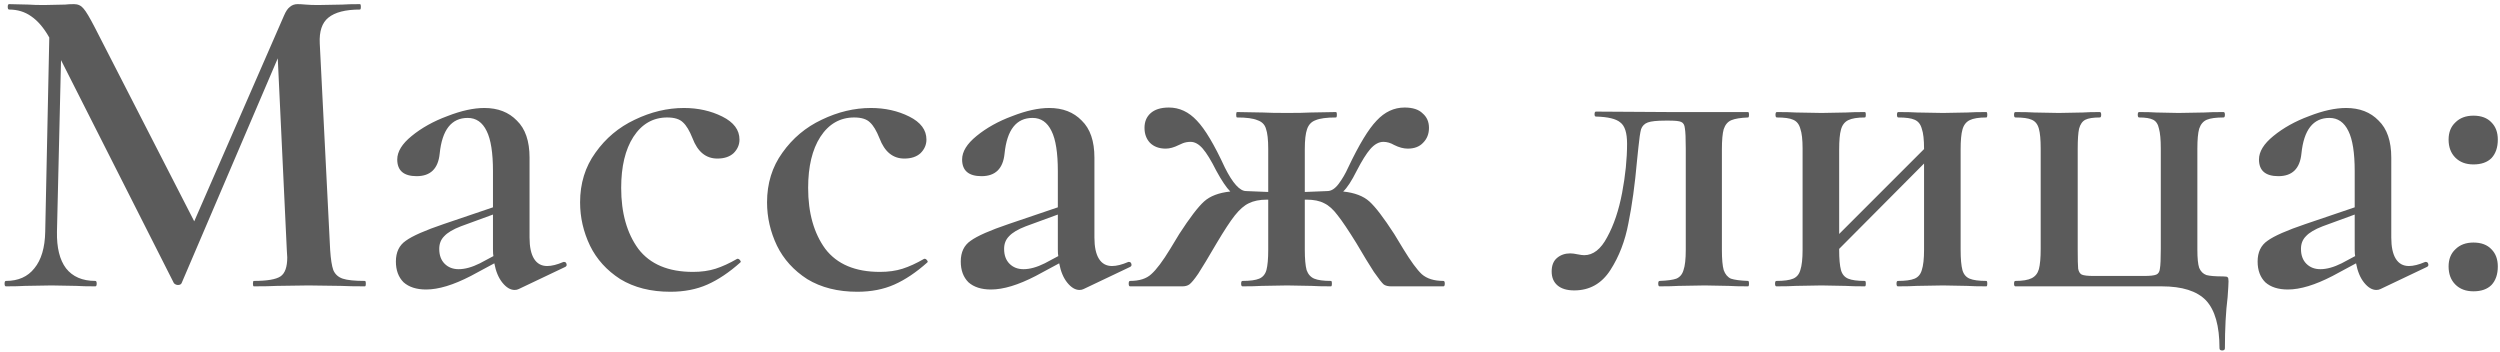 <?xml version="1.0" encoding="UTF-8"?> <svg xmlns="http://www.w3.org/2000/svg" width="227" height="32" viewBox="0 0 227 32" fill="none"> <path d="M33.134 25.508C33.189 25.508 33.216 25.59 33.216 25.754C33.216 25.918 33.189 26 33.134 26C32.232 26 31.508 25.986 30.961 25.959L28.009 25.918L25.139 25.959C24.647 25.986 23.95 26 23.048 26C22.993 26 22.966 25.918 22.966 25.754C22.966 25.59 22.993 25.508 23.048 25.508C24.251 25.508 25.057 25.371 25.467 25.098C25.877 24.825 26.082 24.251 26.082 23.376L26.041 22.679L25.221 5.295L16.488 25.713C16.433 25.822 16.324 25.877 16.16 25.877C16.023 25.877 15.9 25.822 15.791 25.713L5.541 5.459L5.172 21.039C5.145 22.488 5.418 23.595 5.992 24.36C6.593 25.125 7.482 25.508 8.657 25.508C8.739 25.508 8.78 25.59 8.78 25.754C8.78 25.918 8.739 26 8.657 26C7.919 26 7.345 25.986 6.935 25.959L4.68 25.918L2.261 25.959C1.851 25.986 1.277 26 0.539 26C0.457 26 0.416 25.918 0.416 25.754C0.416 25.59 0.457 25.508 0.539 25.508C1.66 25.508 2.521 25.125 3.122 24.36C3.751 23.595 4.079 22.488 4.106 21.039L4.475 3.409C3.983 2.534 3.436 1.892 2.835 1.482C2.261 1.072 1.591 0.867 0.826 0.867C0.744 0.867 0.703 0.785 0.703 0.621C0.703 0.457 0.744 0.375 0.826 0.375L2.589 0.416C2.944 0.443 3.409 0.457 3.983 0.457L5.91 0.416C6.129 0.389 6.402 0.375 6.73 0.375C7.085 0.375 7.372 0.512 7.591 0.785C7.81 1.031 8.151 1.605 8.616 2.507L17.636 20.096L25.795 1.4C25.959 1.017 26.137 0.758 26.328 0.621C26.519 0.457 26.752 0.375 27.025 0.375C27.216 0.375 27.462 0.389 27.763 0.416C28.064 0.443 28.433 0.457 28.87 0.457L31.084 0.416C31.439 0.389 31.972 0.375 32.683 0.375C32.738 0.375 32.765 0.457 32.765 0.621C32.765 0.785 32.738 0.867 32.683 0.867C31.371 0.867 30.414 1.113 29.813 1.605C29.239 2.07 28.979 2.849 29.034 3.942L29.977 22.679C30.032 23.526 30.127 24.141 30.264 24.524C30.428 24.907 30.715 25.166 31.125 25.303C31.535 25.44 32.205 25.508 33.134 25.508ZM51.24 23.786C51.349 23.786 51.418 23.854 51.445 23.991C51.472 24.1 51.431 24.182 51.322 24.237L47.099 26.246C46.99 26.301 46.867 26.328 46.73 26.328C46.347 26.328 45.978 26.109 45.623 25.672C45.268 25.235 45.022 24.647 44.885 23.909L42.753 25.057C41.168 25.877 39.815 26.287 38.694 26.287C37.819 26.287 37.136 26.068 36.644 25.631C36.179 25.166 35.947 24.538 35.947 23.745C35.947 22.898 36.248 22.269 36.849 21.859C37.45 21.422 38.598 20.916 40.293 20.342L44.762 18.825V15.545C44.762 13.878 44.571 12.661 44.188 11.896C43.805 11.103 43.231 10.707 42.466 10.707C40.99 10.707 40.143 11.787 39.924 13.946C39.787 15.313 39.09 15.996 37.833 15.996C36.658 15.996 36.07 15.49 36.07 14.479C36.07 13.768 36.507 13.058 37.382 12.347C38.284 11.609 39.364 11.008 40.621 10.543C41.878 10.051 42.999 9.805 43.983 9.805C45.213 9.805 46.197 10.188 46.935 10.953C47.7 11.691 48.083 12.812 48.083 14.315V21.572C48.083 22.419 48.22 23.062 48.493 23.499C48.766 23.936 49.163 24.155 49.682 24.155C50.092 24.155 50.584 24.032 51.158 23.786H51.24ZM44.803 23.253C44.776 23.144 44.762 22.939 44.762 22.638V19.481L41.851 20.547C41.14 20.82 40.635 21.121 40.334 21.449C40.033 21.75 39.883 22.132 39.883 22.597C39.883 23.171 40.047 23.622 40.375 23.95C40.703 24.278 41.127 24.442 41.646 24.442C42.22 24.442 42.862 24.264 43.573 23.909L44.803 23.253ZM60.872 26.492C59.095 26.492 57.578 26.109 56.321 25.344C55.091 24.551 54.175 23.54 53.574 22.31C52.972 21.053 52.672 19.741 52.672 18.374C52.672 16.652 53.136 15.149 54.066 13.864C54.995 12.552 56.184 11.554 57.633 10.871C59.109 10.16 60.599 9.805 62.102 9.805C63.386 9.805 64.548 10.065 65.587 10.584C66.626 11.103 67.145 11.8 67.145 12.675C67.145 13.14 66.967 13.55 66.612 13.905C66.257 14.233 65.764 14.397 65.136 14.397C64.097 14.397 63.346 13.782 62.881 12.552C62.608 11.869 62.321 11.39 62.02 11.117C61.719 10.816 61.241 10.666 60.585 10.666C59.3 10.666 58.275 11.254 57.51 12.429C56.772 13.577 56.403 15.121 56.403 17.062C56.403 19.331 56.922 21.176 57.961 22.597C59.027 23.991 60.681 24.688 62.922 24.688C63.687 24.688 64.371 24.592 64.972 24.401C65.573 24.21 66.229 23.909 66.94 23.499H66.981C67.063 23.499 67.131 23.54 67.186 23.622C67.268 23.704 67.281 23.772 67.227 23.827C66.216 24.729 65.218 25.399 64.234 25.836C63.25 26.273 62.129 26.492 60.872 26.492ZM77.848 26.492C76.072 26.492 74.555 26.109 73.297 25.344C72.067 24.551 71.152 23.54 70.55 22.31C69.949 21.053 69.648 19.741 69.648 18.374C69.648 16.652 70.113 15.149 71.042 13.864C71.972 12.552 73.161 11.554 74.609 10.871C76.085 10.16 77.575 9.805 79.078 9.805C80.363 9.805 81.525 10.065 82.563 10.584C83.602 11.103 84.121 11.8 84.121 12.675C84.121 13.14 83.944 13.55 83.588 13.905C83.233 14.233 82.741 14.397 82.112 14.397C81.074 14.397 80.322 13.782 79.857 12.552C79.584 11.869 79.297 11.39 78.996 11.117C78.696 10.816 78.217 10.666 77.561 10.666C76.277 10.666 75.252 11.254 74.486 12.429C73.748 13.577 73.379 15.121 73.379 17.062C73.379 19.331 73.899 21.176 74.937 22.597C76.003 23.991 77.657 24.688 79.898 24.688C80.664 24.688 81.347 24.592 81.948 24.401C82.55 24.21 83.206 23.909 83.916 23.499H83.957C84.039 23.499 84.108 23.54 84.162 23.622C84.244 23.704 84.258 23.772 84.203 23.827C83.192 24.729 82.194 25.399 81.21 25.836C80.226 26.273 79.106 26.492 77.848 26.492ZM102.53 23.786C102.639 23.786 102.708 23.854 102.735 23.991C102.762 24.1 102.721 24.182 102.612 24.237L98.389 26.246C98.28 26.301 98.157 26.328 98.02 26.328C97.637 26.328 97.268 26.109 96.913 25.672C96.558 25.235 96.312 24.647 96.175 23.909L94.043 25.057C92.458 25.877 91.105 26.287 89.984 26.287C89.109 26.287 88.426 26.068 87.934 25.631C87.469 25.166 87.237 24.538 87.237 23.745C87.237 22.898 87.538 22.269 88.139 21.859C88.74 21.422 89.888 20.916 91.583 20.342L96.052 18.825V15.545C96.052 13.878 95.861 12.661 95.478 11.896C95.095 11.103 94.521 10.707 93.756 10.707C92.28 10.707 91.433 11.787 91.214 13.946C91.077 15.313 90.38 15.996 89.123 15.996C87.948 15.996 87.36 15.49 87.36 14.479C87.36 13.768 87.797 13.058 88.672 12.347C89.574 11.609 90.654 11.008 91.911 10.543C93.168 10.051 94.289 9.805 95.273 9.805C96.503 9.805 97.487 10.188 98.225 10.953C98.99 11.691 99.373 12.812 99.373 14.315V21.572C99.373 22.419 99.51 23.062 99.783 23.499C100.056 23.936 100.453 24.155 100.972 24.155C101.382 24.155 101.874 24.032 102.448 23.786H102.53ZM96.093 23.253C96.066 23.144 96.052 22.939 96.052 22.638V19.481L93.141 20.547C92.43 20.82 91.925 21.121 91.624 21.449C91.323 21.75 91.173 22.132 91.173 22.597C91.173 23.171 91.337 23.622 91.665 23.95C91.993 24.278 92.417 24.442 92.936 24.442C93.51 24.442 94.152 24.264 94.863 23.909L96.093 23.253ZM131.063 25.508C131.145 25.508 131.186 25.59 131.186 25.754C131.186 25.918 131.145 26 131.063 26H126.307C126.034 26 125.815 25.945 125.651 25.836C125.487 25.699 125.186 25.317 124.749 24.688C124.339 24.059 123.806 23.185 123.15 22.064C122.439 20.916 121.879 20.082 121.469 19.563C121.059 19.016 120.649 18.647 120.239 18.456C119.829 18.237 119.296 18.128 118.64 18.128H118.476V22.679C118.476 23.499 118.531 24.114 118.64 24.524C118.777 24.907 119.009 25.166 119.337 25.303C119.665 25.44 120.171 25.508 120.854 25.508C120.909 25.508 120.936 25.59 120.936 25.754C120.936 25.918 120.909 26 120.854 26C120.089 26 119.501 25.986 119.091 25.959L116.877 25.918L114.54 25.959C114.13 25.986 113.556 26 112.818 26C112.736 26 112.695 25.918 112.695 25.754C112.695 25.59 112.736 25.508 112.818 25.508C113.501 25.508 114.007 25.44 114.335 25.303C114.663 25.166 114.882 24.907 114.991 24.524C115.1 24.114 115.155 23.499 115.155 22.679V18.128H115.032C114.376 18.128 113.829 18.237 113.392 18.456C112.982 18.647 112.558 19.016 112.121 19.563C111.711 20.082 111.164 20.916 110.481 22.064C109.716 23.376 109.155 24.305 108.8 24.852C108.445 25.371 108.171 25.699 107.98 25.836C107.816 25.945 107.611 26 107.365 26H102.609C102.527 26 102.486 25.918 102.486 25.754C102.486 25.59 102.527 25.508 102.609 25.508C103.456 25.508 104.099 25.303 104.536 24.893C105.001 24.483 105.575 23.718 106.258 22.597C106.75 21.777 107.023 21.326 107.078 21.244C108.035 19.768 108.786 18.784 109.333 18.292C109.88 17.8 110.672 17.499 111.711 17.39C111.356 17.035 110.932 16.406 110.44 15.504C109.975 14.575 109.565 13.905 109.21 13.495C108.855 13.085 108.486 12.88 108.103 12.88C107.857 12.88 107.625 12.921 107.406 13.003C107.215 13.085 107.092 13.14 107.037 13.167C106.6 13.386 106.203 13.495 105.848 13.495C105.247 13.495 104.768 13.317 104.413 12.962C104.085 12.607 103.921 12.156 103.921 11.609C103.921 11.062 104.099 10.625 104.454 10.297C104.837 9.942 105.397 9.764 106.135 9.764C107.092 9.764 107.939 10.16 108.677 10.953C109.415 11.718 110.262 13.14 111.219 15.217C111.93 16.638 112.572 17.349 113.146 17.349L115.155 17.431V13.536C115.155 12.689 115.087 12.074 114.95 11.691C114.841 11.308 114.581 11.049 114.171 10.912C113.788 10.748 113.173 10.666 112.326 10.666C112.271 10.666 112.244 10.584 112.244 10.42C112.244 10.256 112.271 10.174 112.326 10.174L114.663 10.215C115.155 10.242 115.893 10.256 116.877 10.256C117.806 10.256 118.517 10.242 119.009 10.215L121.305 10.174C121.36 10.174 121.387 10.256 121.387 10.42C121.387 10.584 121.36 10.666 121.305 10.666C120.458 10.666 119.843 10.748 119.46 10.912C119.077 11.049 118.818 11.322 118.681 11.732C118.544 12.115 118.476 12.716 118.476 13.536V17.431L120.526 17.349C120.881 17.349 121.223 17.13 121.551 16.693C121.879 16.256 122.166 15.764 122.412 15.217C123.396 13.14 124.257 11.718 124.995 10.953C125.733 10.16 126.58 9.764 127.537 9.764C128.275 9.764 128.822 9.942 129.177 10.297C129.56 10.625 129.751 11.062 129.751 11.609C129.751 12.156 129.573 12.607 129.218 12.962C128.89 13.317 128.425 13.495 127.824 13.495C127.441 13.495 127.031 13.386 126.594 13.167C126.266 12.976 125.938 12.88 125.61 12.88C125.2 12.88 124.804 13.099 124.421 13.536C124.066 13.946 123.656 14.602 123.191 15.504C122.726 16.433 122.316 17.062 121.961 17.39C123 17.499 123.792 17.8 124.339 18.292C124.886 18.784 125.637 19.768 126.594 21.244C126.649 21.326 126.922 21.777 127.414 22.597C128.097 23.718 128.658 24.483 129.095 24.893C129.56 25.303 130.216 25.508 131.063 25.508ZM142.941 26.369C142.285 26.369 141.779 26.219 141.424 25.918C141.069 25.617 140.891 25.194 140.891 24.647C140.891 24.1 141.055 23.69 141.383 23.417C141.711 23.144 142.107 23.007 142.572 23.007C142.763 23.007 142.982 23.034 143.228 23.089C143.501 23.144 143.706 23.171 143.843 23.171C144.663 23.171 145.36 22.624 145.934 21.531C146.535 20.438 146.986 19.098 147.287 17.513C147.588 15.928 147.738 14.438 147.738 13.044C147.738 12.06 147.533 11.418 147.123 11.117C146.74 10.789 146.002 10.611 144.909 10.584C144.827 10.584 144.786 10.516 144.786 10.379C144.786 10.215 144.827 10.133 144.909 10.133L151.51 10.174H158.726C158.781 10.174 158.808 10.256 158.808 10.42C158.808 10.584 158.781 10.666 158.726 10.666C158.043 10.693 157.537 10.775 157.209 10.912C156.881 11.049 156.649 11.322 156.512 11.732C156.403 12.115 156.348 12.73 156.348 13.577V22.679C156.348 23.526 156.403 24.141 156.512 24.524C156.649 24.907 156.867 25.166 157.168 25.303C157.496 25.412 158.015 25.481 158.726 25.508C158.781 25.508 158.808 25.59 158.808 25.754C158.808 25.918 158.781 26 158.726 26C157.961 26 157.373 25.986 156.963 25.959L154.79 25.918L152.412 25.959C152.002 25.986 151.428 26 150.69 26C150.608 26 150.567 25.918 150.567 25.754C150.567 25.59 150.608 25.508 150.69 25.508C151.401 25.481 151.906 25.412 152.207 25.303C152.535 25.166 152.754 24.907 152.863 24.524C153 24.141 153.068 23.526 153.068 22.679V13.495C153.068 12.566 153.041 11.951 152.986 11.65C152.959 11.349 152.849 11.158 152.658 11.076C152.494 10.994 152.139 10.953 151.592 10.953H151.182C150.444 10.953 149.925 11.008 149.624 11.117C149.323 11.226 149.118 11.431 149.009 11.732C148.927 12.033 148.845 12.593 148.763 13.413L148.64 14.602C148.449 16.761 148.189 18.647 147.861 20.26C147.56 21.873 147.014 23.294 146.221 24.524C145.428 25.754 144.335 26.369 142.941 26.369ZM180.362 25.508C180.417 25.508 180.444 25.59 180.444 25.754C180.444 25.918 180.417 26 180.362 26C179.624 26 179.036 25.986 178.599 25.959L176.426 25.918L174.048 25.959C173.638 25.986 173.064 26 172.326 26C172.244 26 172.203 25.918 172.203 25.754C172.203 25.59 172.244 25.508 172.326 25.508C173.009 25.508 173.515 25.44 173.843 25.303C174.171 25.166 174.39 24.907 174.499 24.524C174.636 24.114 174.704 23.499 174.704 22.679V14.848L166.996 22.597V22.679C166.996 23.499 167.051 24.114 167.16 24.524C167.269 24.907 167.488 25.166 167.816 25.303C168.144 25.44 168.65 25.508 169.333 25.508C169.388 25.508 169.415 25.59 169.415 25.754C169.415 25.918 169.388 26 169.333 26C168.595 26 168.007 25.986 167.57 25.959L165.397 25.918L163.06 25.959C162.65 25.986 162.062 26 161.297 26C161.215 26 161.174 25.918 161.174 25.754C161.174 25.59 161.215 25.508 161.297 25.508C161.98 25.508 162.486 25.44 162.814 25.303C163.142 25.166 163.361 24.907 163.47 24.524C163.607 24.114 163.675 23.499 163.675 22.679V13.495C163.675 12.675 163.607 12.074 163.47 11.691C163.361 11.281 163.142 11.008 162.814 10.871C162.513 10.734 162.021 10.666 161.338 10.666C161.256 10.666 161.215 10.584 161.215 10.42C161.215 10.256 161.256 10.174 161.338 10.174C162.076 10.174 162.65 10.188 163.06 10.215L165.397 10.256L167.611 10.215C168.048 10.188 168.622 10.174 169.333 10.174C169.388 10.174 169.415 10.256 169.415 10.42C169.415 10.584 169.388 10.666 169.333 10.666C168.65 10.666 168.144 10.748 167.816 10.912C167.488 11.076 167.269 11.363 167.16 11.773C167.051 12.156 166.996 12.757 166.996 13.577V21.244L174.704 13.536V13.495C174.704 12.675 174.636 12.074 174.499 11.691C174.39 11.281 174.171 11.008 173.843 10.871C173.542 10.734 173.05 10.666 172.367 10.666C172.285 10.666 172.244 10.584 172.244 10.42C172.244 10.256 172.285 10.174 172.367 10.174C173.105 10.174 173.679 10.188 174.089 10.215L176.426 10.256L178.64 10.215C179.077 10.188 179.651 10.174 180.362 10.174C180.417 10.174 180.444 10.256 180.444 10.42C180.444 10.584 180.417 10.666 180.362 10.666C179.679 10.666 179.173 10.748 178.845 10.912C178.517 11.076 178.298 11.363 178.189 11.773C178.08 12.156 178.025 12.757 178.025 13.577V22.679C178.025 23.499 178.08 24.114 178.189 24.524C178.298 24.907 178.517 25.166 178.845 25.303C179.173 25.44 179.679 25.508 180.362 25.508ZM200.3 27.271C199.48 26.424 198.141 26 196.282 26H182.998C182.916 26 182.875 25.918 182.875 25.754C182.875 25.59 182.916 25.508 182.998 25.508C183.654 25.508 184.146 25.426 184.474 25.262C184.802 25.098 185.021 24.825 185.13 24.442C185.239 24.032 185.294 23.417 185.294 22.597V13.495C185.294 12.675 185.239 12.074 185.13 11.691C185.021 11.281 184.802 11.008 184.474 10.871C184.173 10.734 183.681 10.666 182.998 10.666C182.916 10.666 182.875 10.584 182.875 10.42C182.875 10.256 182.916 10.174 182.998 10.174C183.736 10.174 184.31 10.188 184.72 10.215L186.934 10.256L189.107 10.215C189.49 10.188 190.009 10.174 190.665 10.174C190.747 10.174 190.788 10.256 190.788 10.42C190.788 10.584 190.747 10.666 190.665 10.666C190.064 10.666 189.626 10.734 189.353 10.871C189.08 11.008 188.888 11.281 188.779 11.691C188.697 12.074 188.656 12.675 188.656 13.495V22.679C188.656 23.554 188.67 24.128 188.697 24.401C188.752 24.674 188.861 24.852 189.025 24.934C189.216 25.016 189.572 25.057 190.091 25.057H194.683C195.23 25.057 195.599 25.016 195.79 24.934C195.981 24.852 196.091 24.674 196.118 24.401C196.173 24.1 196.2 23.499 196.2 22.597V13.495C196.2 12.675 196.145 12.074 196.036 11.691C195.954 11.281 195.776 11.008 195.503 10.871C195.23 10.734 194.806 10.666 194.232 10.666C194.15 10.666 194.109 10.584 194.109 10.42C194.109 10.256 194.15 10.174 194.232 10.174C194.888 10.174 195.407 10.188 195.79 10.215L197.799 10.256L200.136 10.215C200.546 10.188 201.134 10.174 201.899 10.174C201.981 10.174 202.022 10.256 202.022 10.42C202.022 10.584 201.981 10.666 201.899 10.666C201.216 10.666 200.71 10.734 200.382 10.871C200.054 11.008 199.822 11.281 199.685 11.691C199.576 12.074 199.521 12.675 199.521 13.495V22.679C199.521 23.444 199.576 23.991 199.685 24.319C199.822 24.647 200.04 24.866 200.341 24.975C200.642 25.057 201.147 25.098 201.858 25.098C202.104 25.098 202.241 25.125 202.268 25.18C202.323 25.207 202.35 25.33 202.35 25.549C202.35 25.74 202.323 26.219 202.268 26.984C202.104 28.296 202.022 29.84 202.022 31.617C202.022 31.754 201.94 31.822 201.776 31.822C201.612 31.822 201.53 31.754 201.53 31.617C201.53 29.594 201.12 28.146 200.3 27.271ZM220.285 23.786C220.394 23.786 220.463 23.854 220.49 23.991C220.517 24.1 220.476 24.182 220.367 24.237L216.144 26.246C216.035 26.301 215.912 26.328 215.775 26.328C215.392 26.328 215.023 26.109 214.668 25.672C214.313 25.235 214.067 24.647 213.93 23.909L211.798 25.057C210.213 25.877 208.86 26.287 207.739 26.287C206.864 26.287 206.181 26.068 205.689 25.631C205.224 25.166 204.992 24.538 204.992 23.745C204.992 22.898 205.293 22.269 205.894 21.859C206.495 21.422 207.643 20.916 209.338 20.342L213.807 18.825V15.545C213.807 13.878 213.616 12.661 213.233 11.896C212.85 11.103 212.276 10.707 211.511 10.707C210.035 10.707 209.188 11.787 208.969 13.946C208.832 15.313 208.135 15.996 206.878 15.996C205.703 15.996 205.115 15.49 205.115 14.479C205.115 13.768 205.552 13.058 206.427 12.347C207.329 11.609 208.409 11.008 209.666 10.543C210.923 10.051 212.044 9.805 213.028 9.805C214.258 9.805 215.242 10.188 215.98 10.953C216.745 11.691 217.128 12.812 217.128 14.315V21.572C217.128 22.419 217.265 23.062 217.538 23.499C217.811 23.936 218.208 24.155 218.727 24.155C219.137 24.155 219.629 24.032 220.203 23.786H220.285ZM213.848 23.253C213.821 23.144 213.807 22.939 213.807 22.638V19.481L210.896 20.547C210.185 20.82 209.68 21.121 209.379 21.449C209.078 21.75 208.928 22.132 208.928 22.597C208.928 23.171 209.092 23.622 209.42 23.95C209.748 24.278 210.172 24.442 210.691 24.442C211.265 24.442 211.907 24.264 212.618 23.909L213.848 23.253ZM224.587 26.451C223.903 26.451 223.357 26.246 222.947 25.836C222.537 25.426 222.332 24.879 222.332 24.196C222.332 23.54 222.537 23.021 222.947 22.638C223.357 22.228 223.903 22.023 224.587 22.023C225.297 22.023 225.844 22.228 226.227 22.638C226.609 23.021 226.801 23.54 226.801 24.196C226.801 24.907 226.609 25.467 226.227 25.877C225.844 26.26 225.297 26.451 224.587 26.451ZM224.587 14.93C223.903 14.93 223.357 14.725 222.947 14.315C222.537 13.905 222.332 13.358 222.332 12.675C222.332 12.019 222.537 11.5 222.947 11.117C223.357 10.707 223.903 10.502 224.587 10.502C225.297 10.502 225.844 10.707 226.227 11.117C226.609 11.5 226.801 12.019 226.801 12.675C226.801 13.386 226.609 13.946 226.227 14.356C225.844 14.739 225.297 14.93 224.587 14.93Z" fill="#5B5B5B"></path> </svg> 